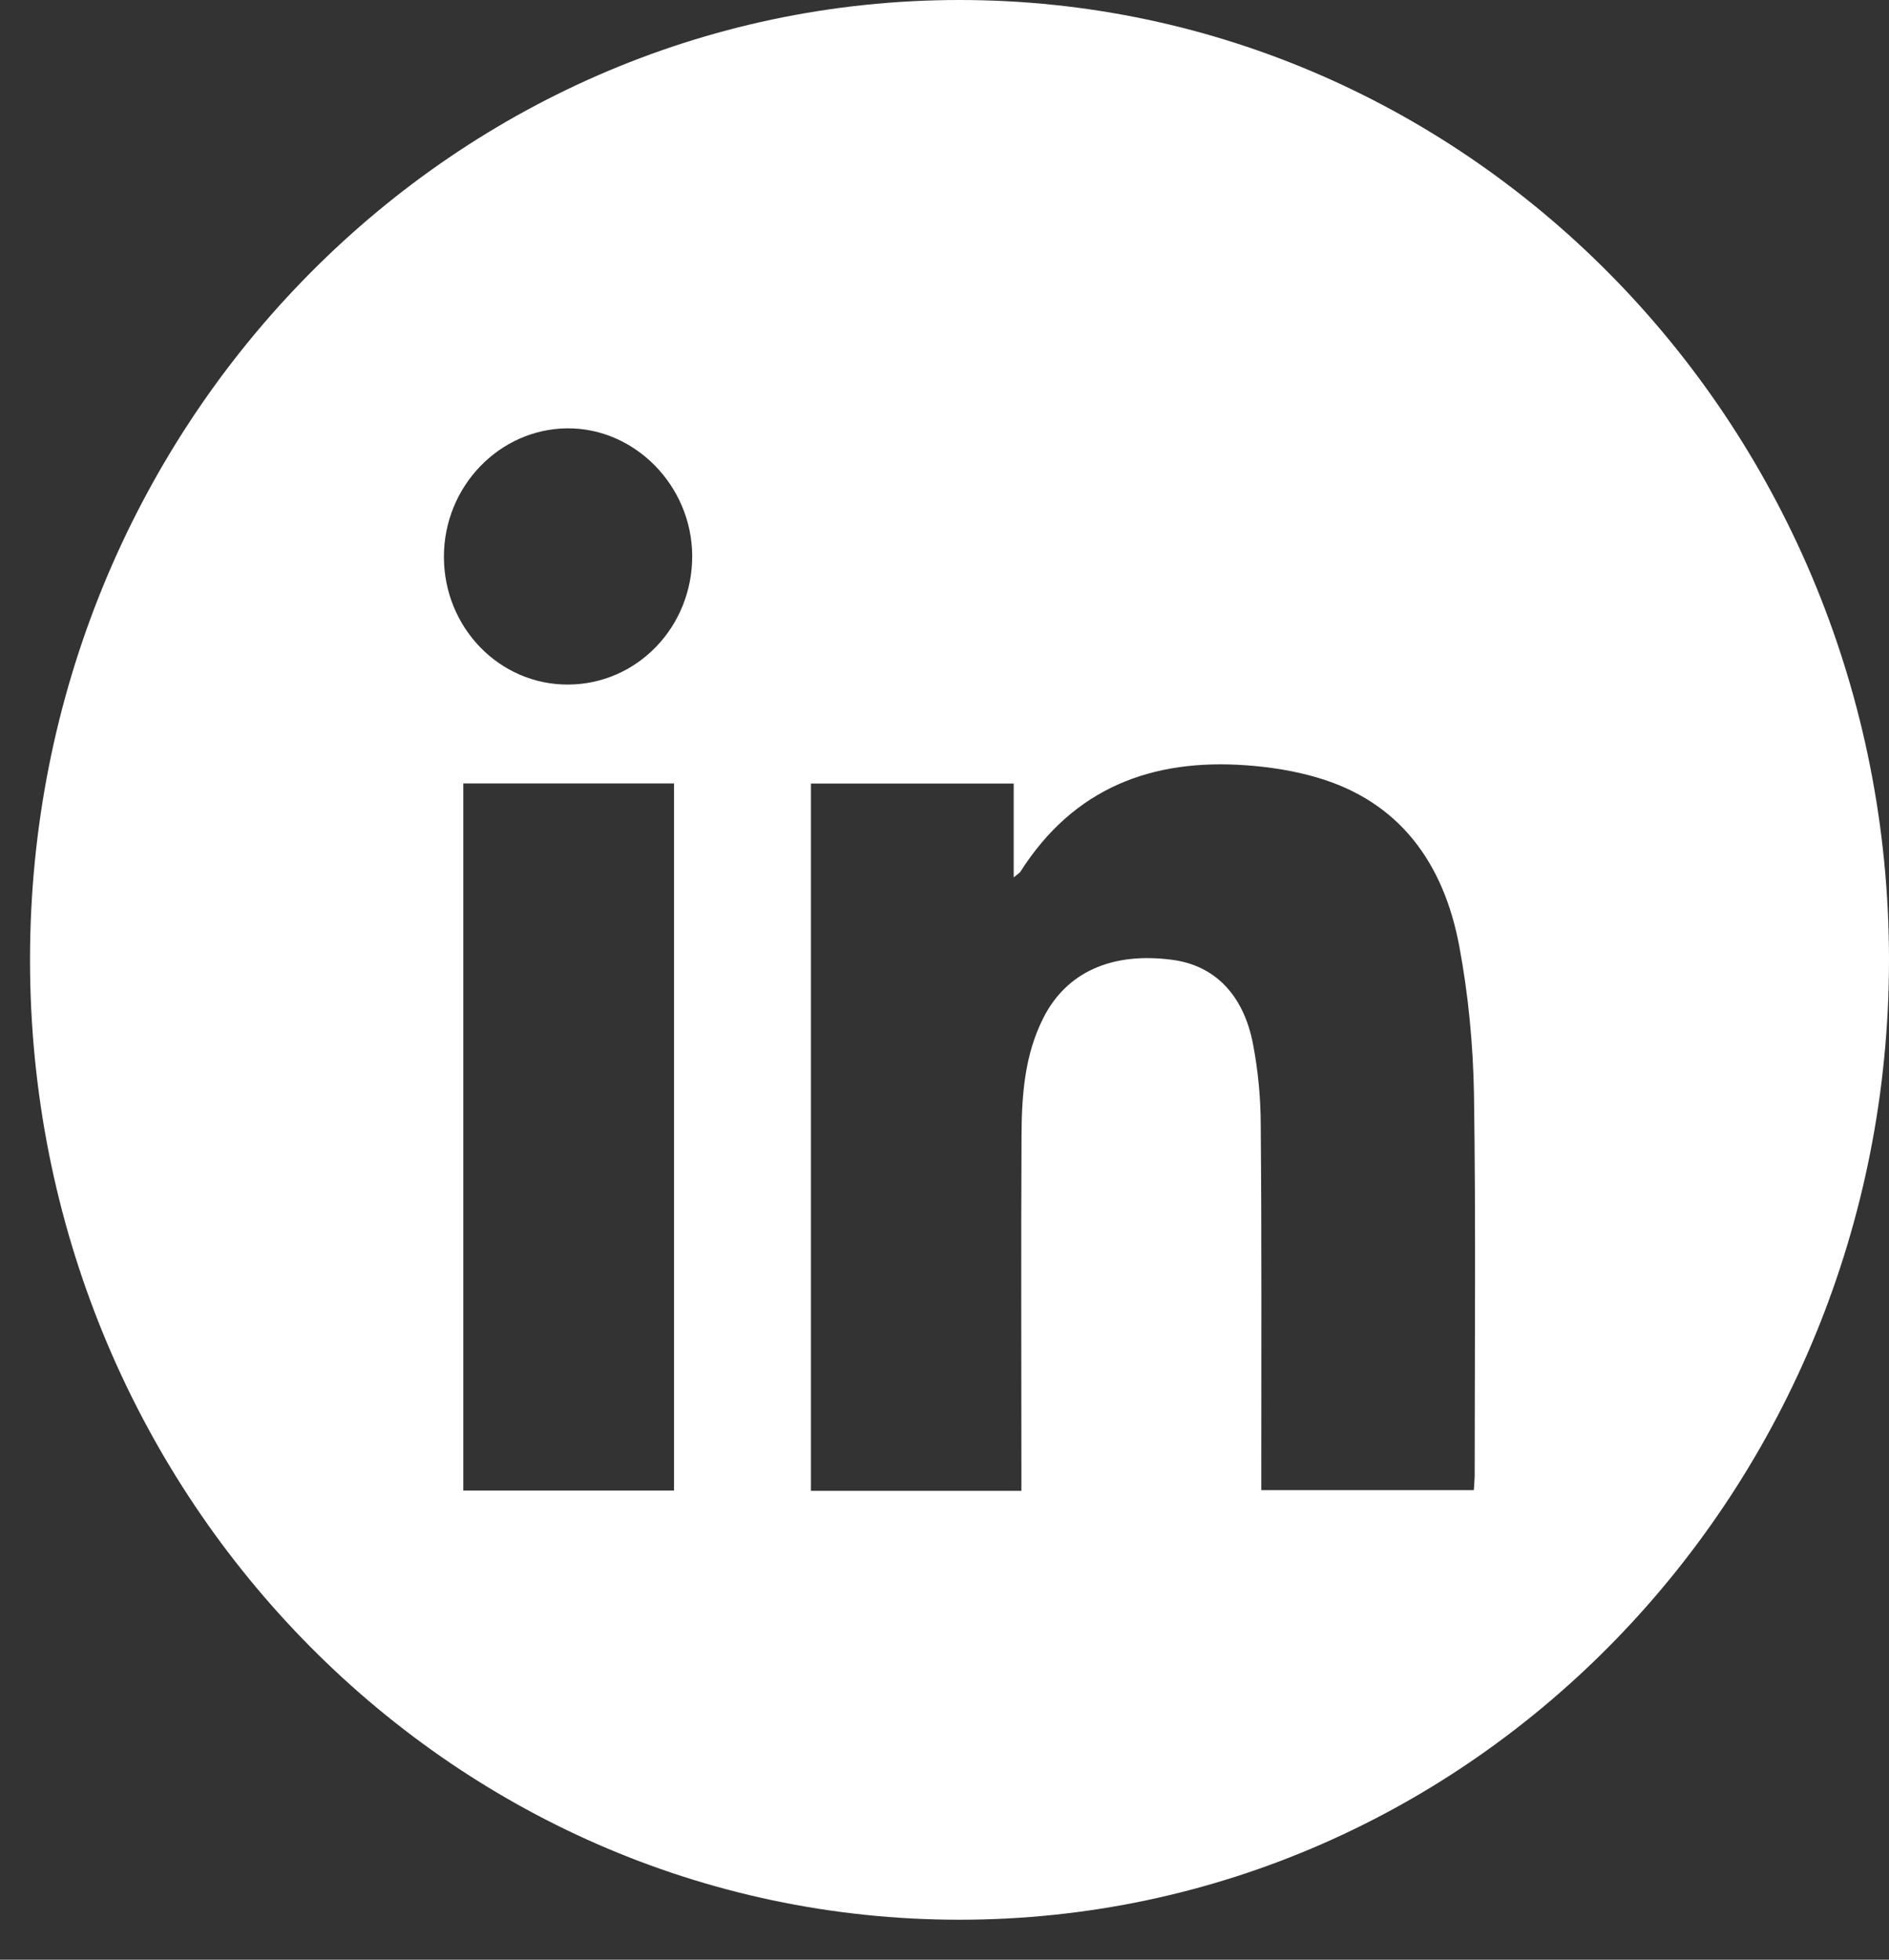 <svg width="27" height="28" viewBox="0 0 27 28" fill="none" xmlns="http://www.w3.org/2000/svg">
<rect x="0" y="0" width="27" height="28" fill="#333333" stroke="none"/>
<path d="M13.714 0C6.377 0 0.429 6.14 0.429 13.714C0.429 21.289 6.377 27.429 13.714 27.429C21.052 27.429 27 21.289 27 13.714C27 6.14 21.052 0 13.714 0ZM9.634 21.297H6.622V11.194H9.634V21.297ZM8.112 9.781C7.136 9.781 6.345 8.965 6.345 7.955C6.345 6.95 7.138 6.128 8.11 6.12C9.076 6.114 9.888 6.942 9.894 7.939C9.898 8.959 9.104 9.781 8.112 9.781ZM21.078 21.075C21.078 21.14 21.07 21.204 21.066 21.291H18.028V20.972C18.028 19.34 18.034 17.706 18.02 16.072C18.019 15.689 17.983 15.302 17.911 14.925C17.776 14.21 17.359 13.793 16.756 13.714C15.891 13.599 15.243 13.89 14.913 14.544C14.647 15.068 14.604 15.641 14.601 16.213C14.593 17.791 14.599 19.369 14.599 20.946V21.301H11.591V11.195H14.489V12.536C14.548 12.487 14.571 12.475 14.585 12.455C15.35 11.252 16.471 10.839 17.806 10.934C18.147 10.958 18.495 11.012 18.825 11.109C20.002 11.453 20.634 12.328 20.857 13.515C20.988 14.212 21.056 14.929 21.068 15.639C21.095 17.45 21.078 19.262 21.078 21.075Z" fill="white"/>
</svg>
